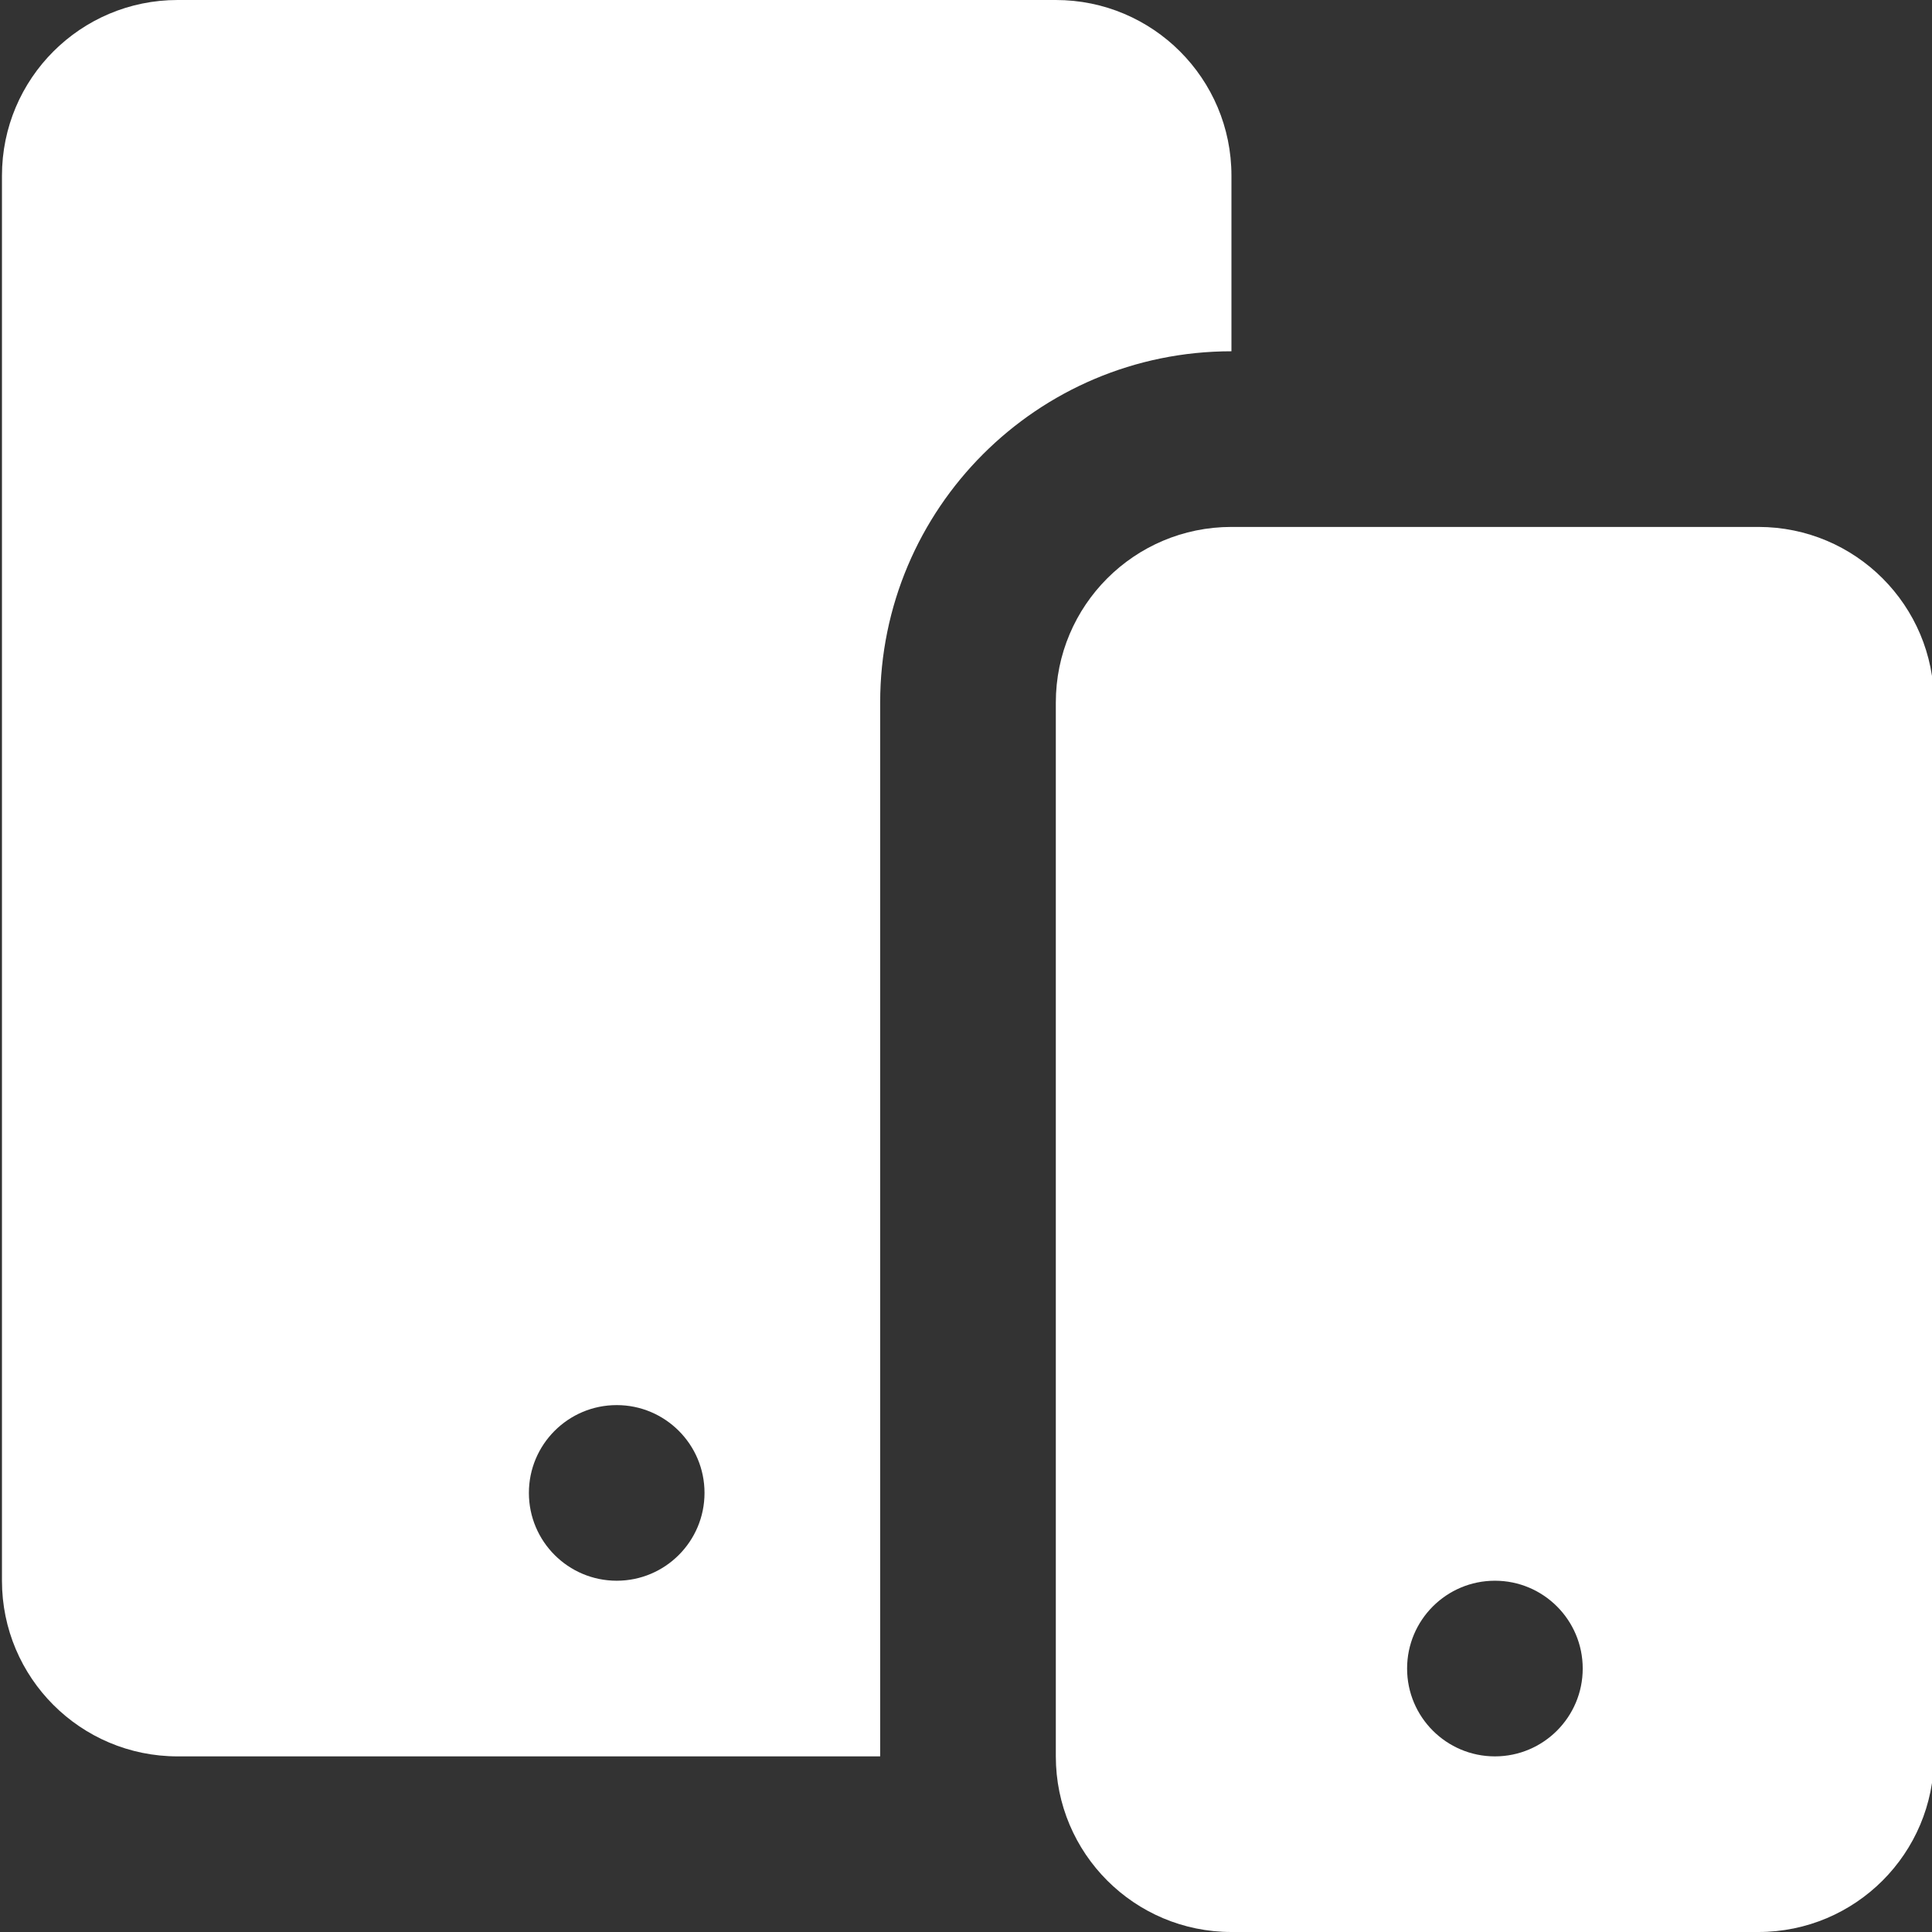 <svg width="61" height="61" viewBox="0 0 61 61" fill="none" xmlns="http://www.w3.org/2000/svg">
<rect x="0" y="0" width="61" height="61" fill="#333333" stroke="none"/>
<g clip-path="url(#clip0_2822_42090)">
<path d="M55.518 16.637H38.881C35.818 16.637 33.336 19.118 33.336 22.182V55.455C33.336 58.519 35.818 61 38.881 61H55.518C58.582 61 61.063 58.519 61.063 55.455V22.182C61.063 19.118 58.582 16.637 55.518 16.637ZM47.2 55.455C45.669 55.455 44.427 54.212 44.427 52.682C44.427 51.151 45.669 49.909 47.2 49.909C48.73 49.909 49.972 51.151 49.972 52.682C49.972 54.212 48.73 55.455 47.2 55.455Z" fill="white"/>
<path d="M27.79 22.182C27.79 16.057 32.756 11.091 38.881 11.091V5.545C38.881 2.482 36.399 0 33.335 0H5.608C2.544 0 0.062 2.482 0.062 5.545V49.909C0.062 52.973 2.544 55.455 5.608 55.455H27.79V22.182ZM19.472 49.909C17.941 49.909 16.699 48.667 16.699 47.136C16.699 45.606 17.941 44.364 19.472 44.364C21.002 44.364 22.244 45.606 22.244 47.136C22.244 48.667 21.002 49.909 19.472 49.909Z" fill="white"/>
</g>
<defs>
<clipPath id="clip0_2822_42090">
<rect width="61" height="61" fill="white"/>
</clipPath>
</defs>
</svg>
